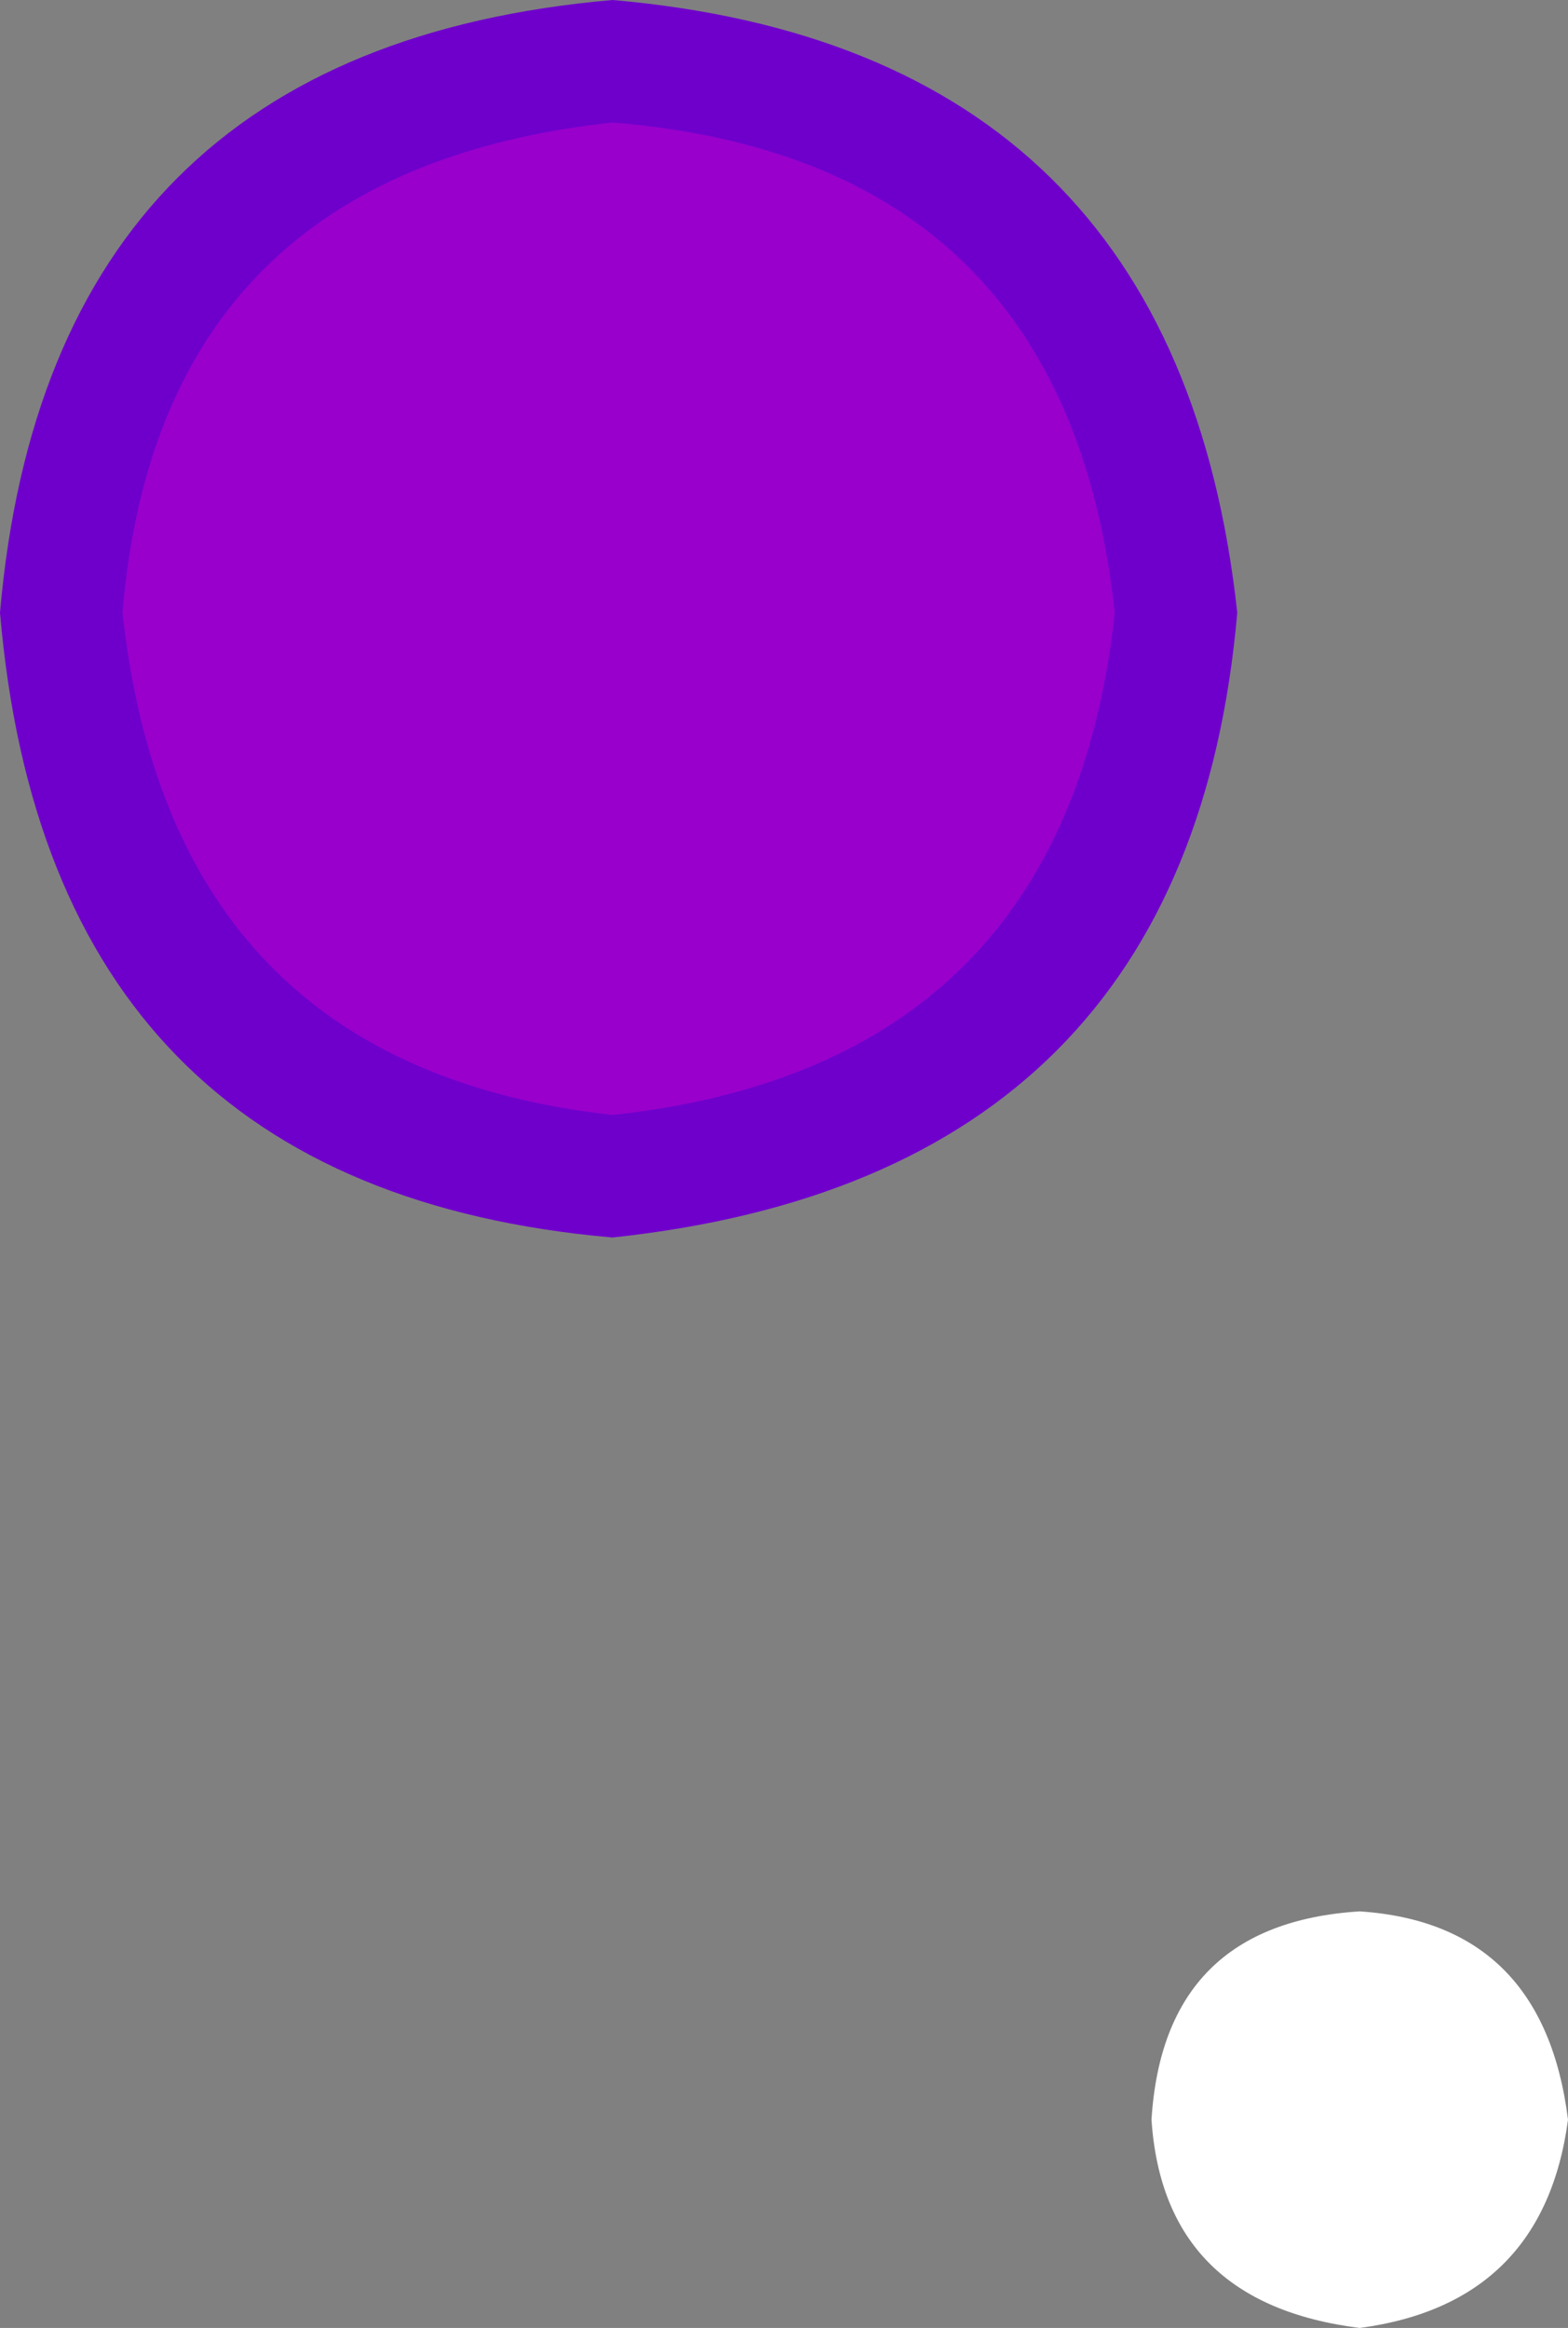 <?xml version="1.0" encoding="UTF-8" standalone="no"?>
<svg xmlns:xlink="http://www.w3.org/1999/xlink" height="9.5px" width="6.4px" xmlns="http://www.w3.org/2000/svg">
  <rect width="100%" height="100%" fill="#808080" stroke="none"/>
  <g transform="matrix(1.0, 0.0, 0.0, 1.0, -45.5, -80.2)">
    <path d="M51.9 88.85 Q51.8 89.6 51.05 89.7 50.25 89.6 50.2 88.85 50.25 88.05 51.05 88.0 51.8 88.05 51.9 88.85" fill="#ffffff" fill-rule="evenodd" stroke="none"/>
    <path d="M50.3 82.7 Q50.1 84.8 48.0 85.0 45.95 84.8 45.75 82.7 45.95 80.65 48.0 80.45 50.1 80.65 50.3 82.7" fill="#9900cc" fill-rule="evenodd" stroke="none"/>
    <path d="M50.55 82.7 Q50.35 85.0 48.0 85.25 45.7 85.05 45.5 82.7 45.7 80.4 48.0 80.2 50.3 80.4 50.55 82.7 M46.0 82.7 Q46.2 84.55 48.0 84.75 49.85 84.55 50.05 82.7 49.85 80.85 48.0 80.7 46.15 80.9 46.0 82.7" fill="#6f00cc" fill-rule="evenodd" stroke="none"/>
  </g>
</svg>
